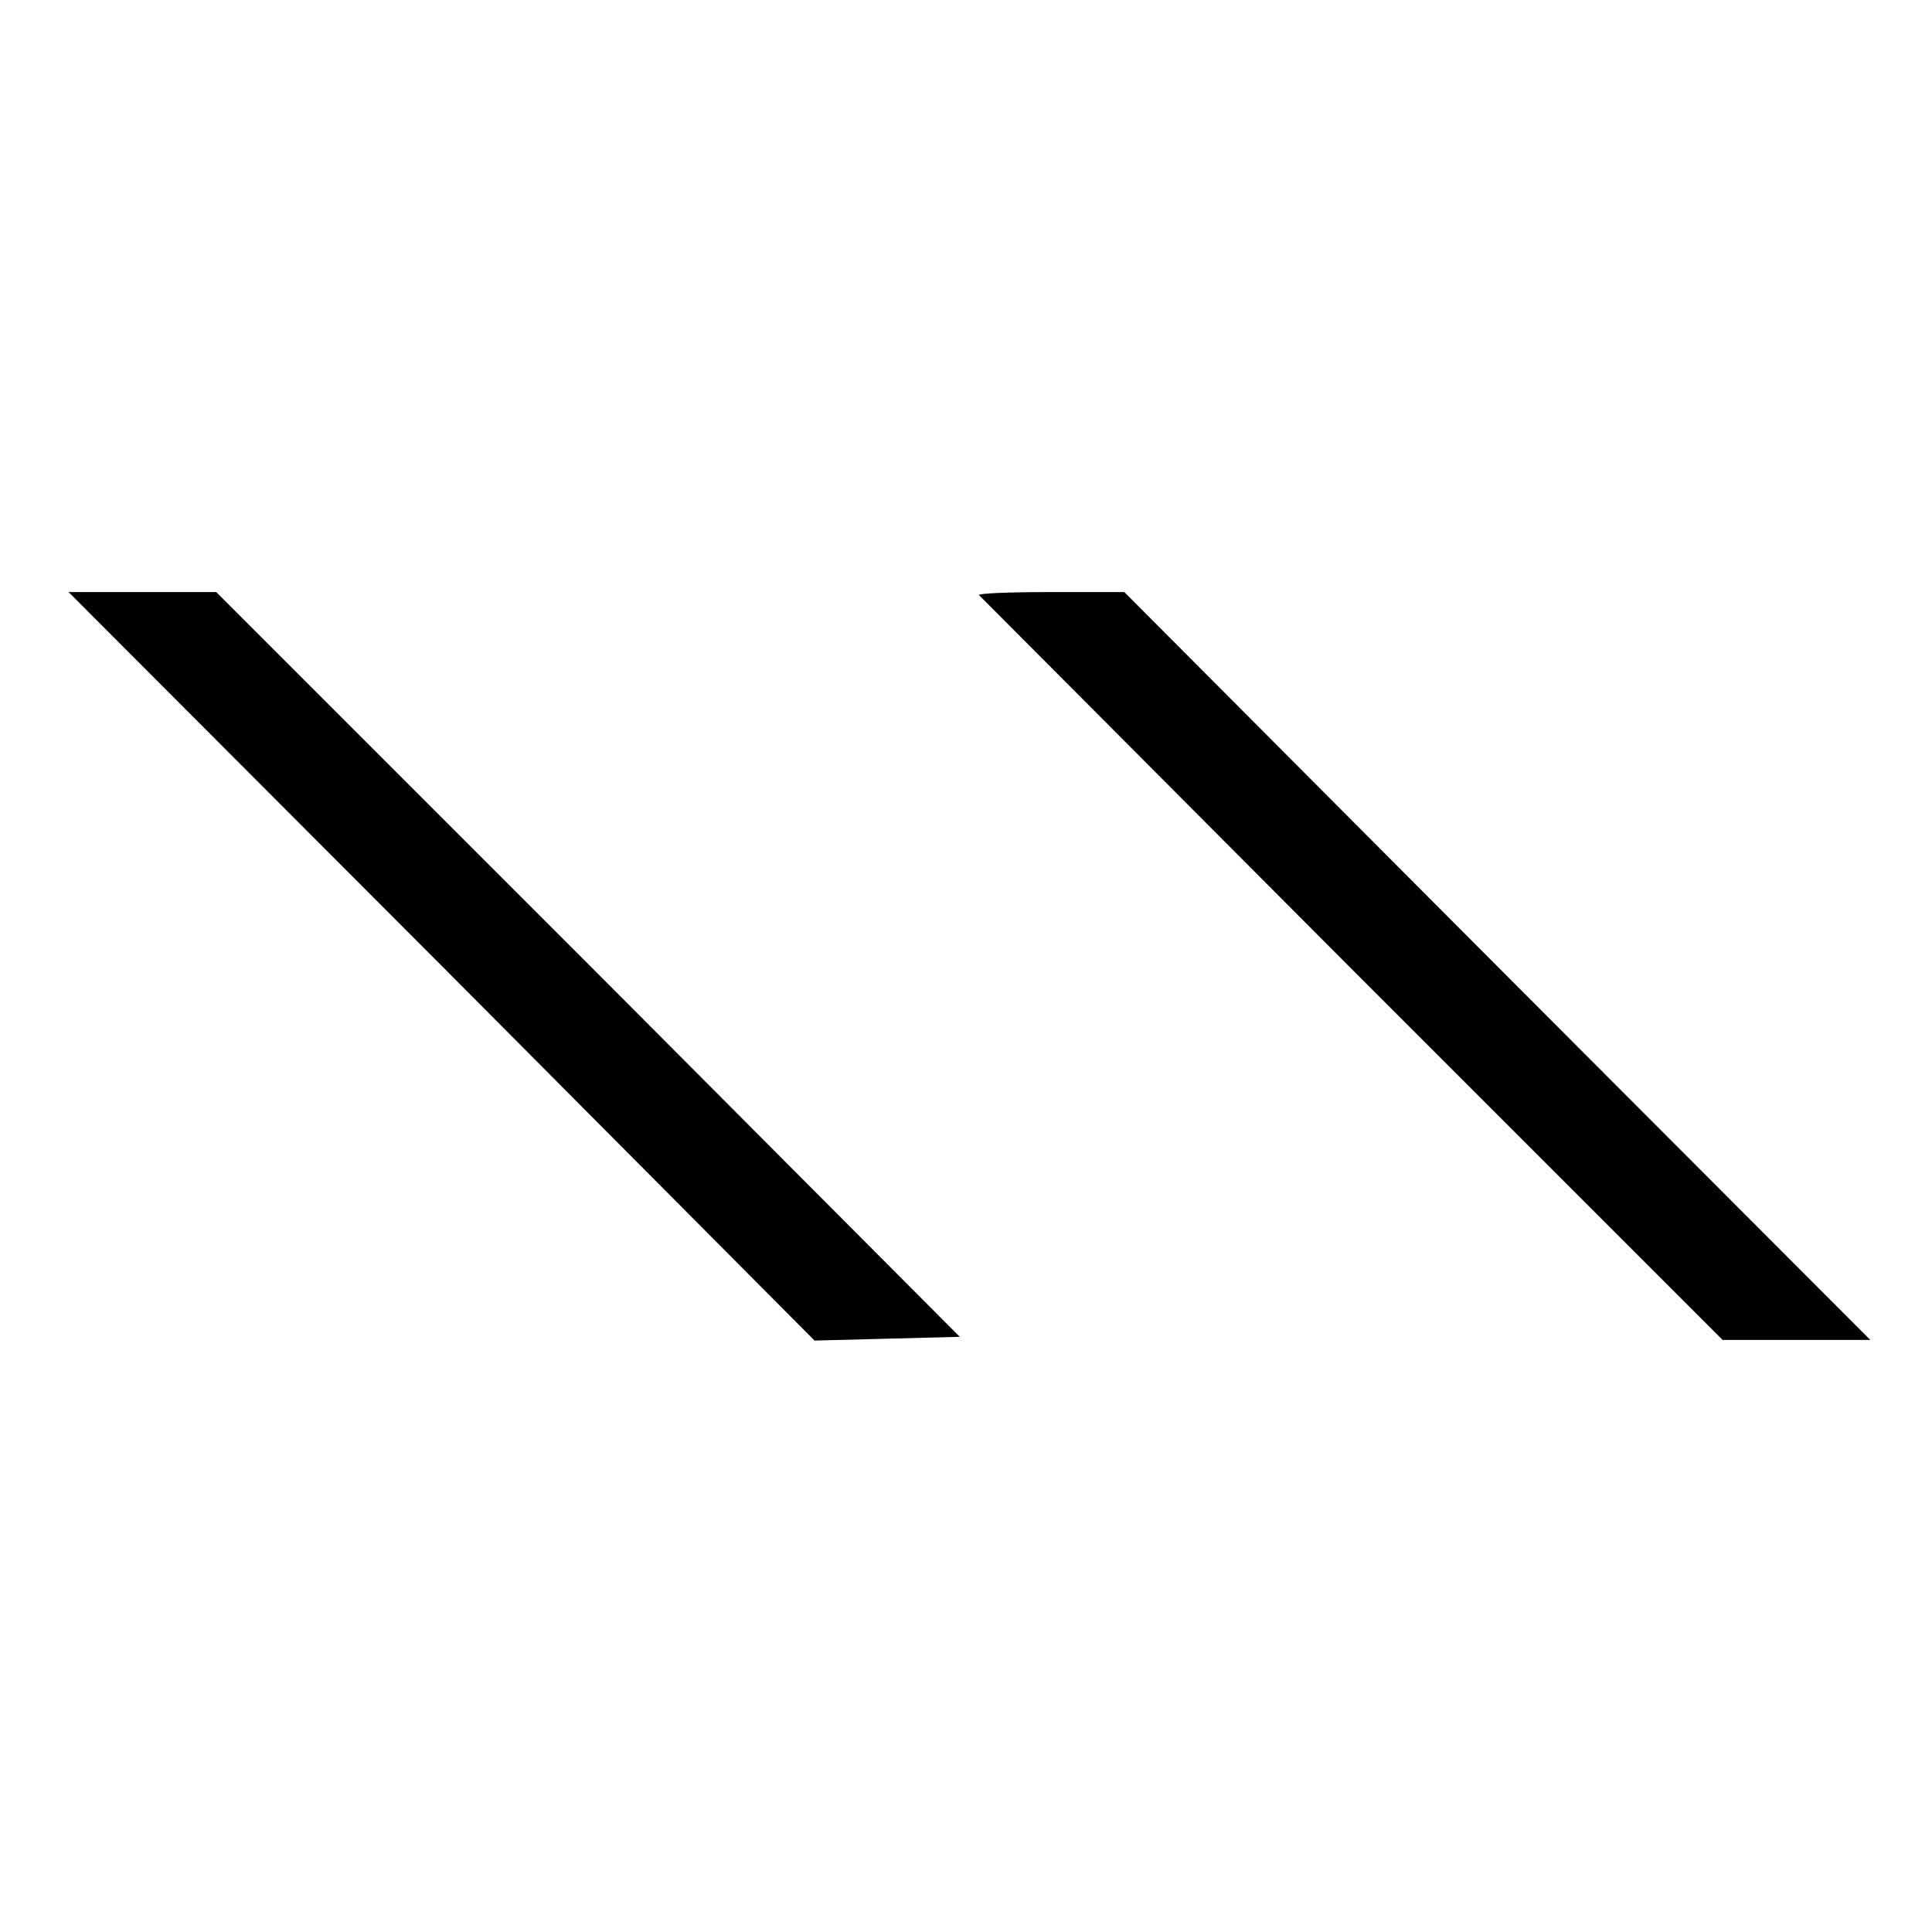 <?xml version="1.0" standalone="no"?>
<!DOCTYPE svg PUBLIC "-//W3C//DTD SVG 20010904//EN"
 "http://www.w3.org/TR/2001/REC-SVG-20010904/DTD/svg10.dtd">
<svg version="1.0" xmlns="http://www.w3.org/2000/svg"
 width="310pt" height="310pt" viewBox="0 0 310 310"
 preserveAspectRatio="xMidYMid meet">
<g transform="translate(0,310) scale(0.1,-0.1)"
fill="#000000" stroke="none">
<path d="M709 1550 l598 -601 117 3 116 3 -596 598 -597 597 -118 0 -119 0
599 -600z"/>
<path d="M1571 2145 c2 -2 271 -272 598 -600 l595 -595 118 0 119 0 -599 600
-598 600 -119 0 c-65 0 -116 -2 -114 -5z"/>
</g>
</svg>
